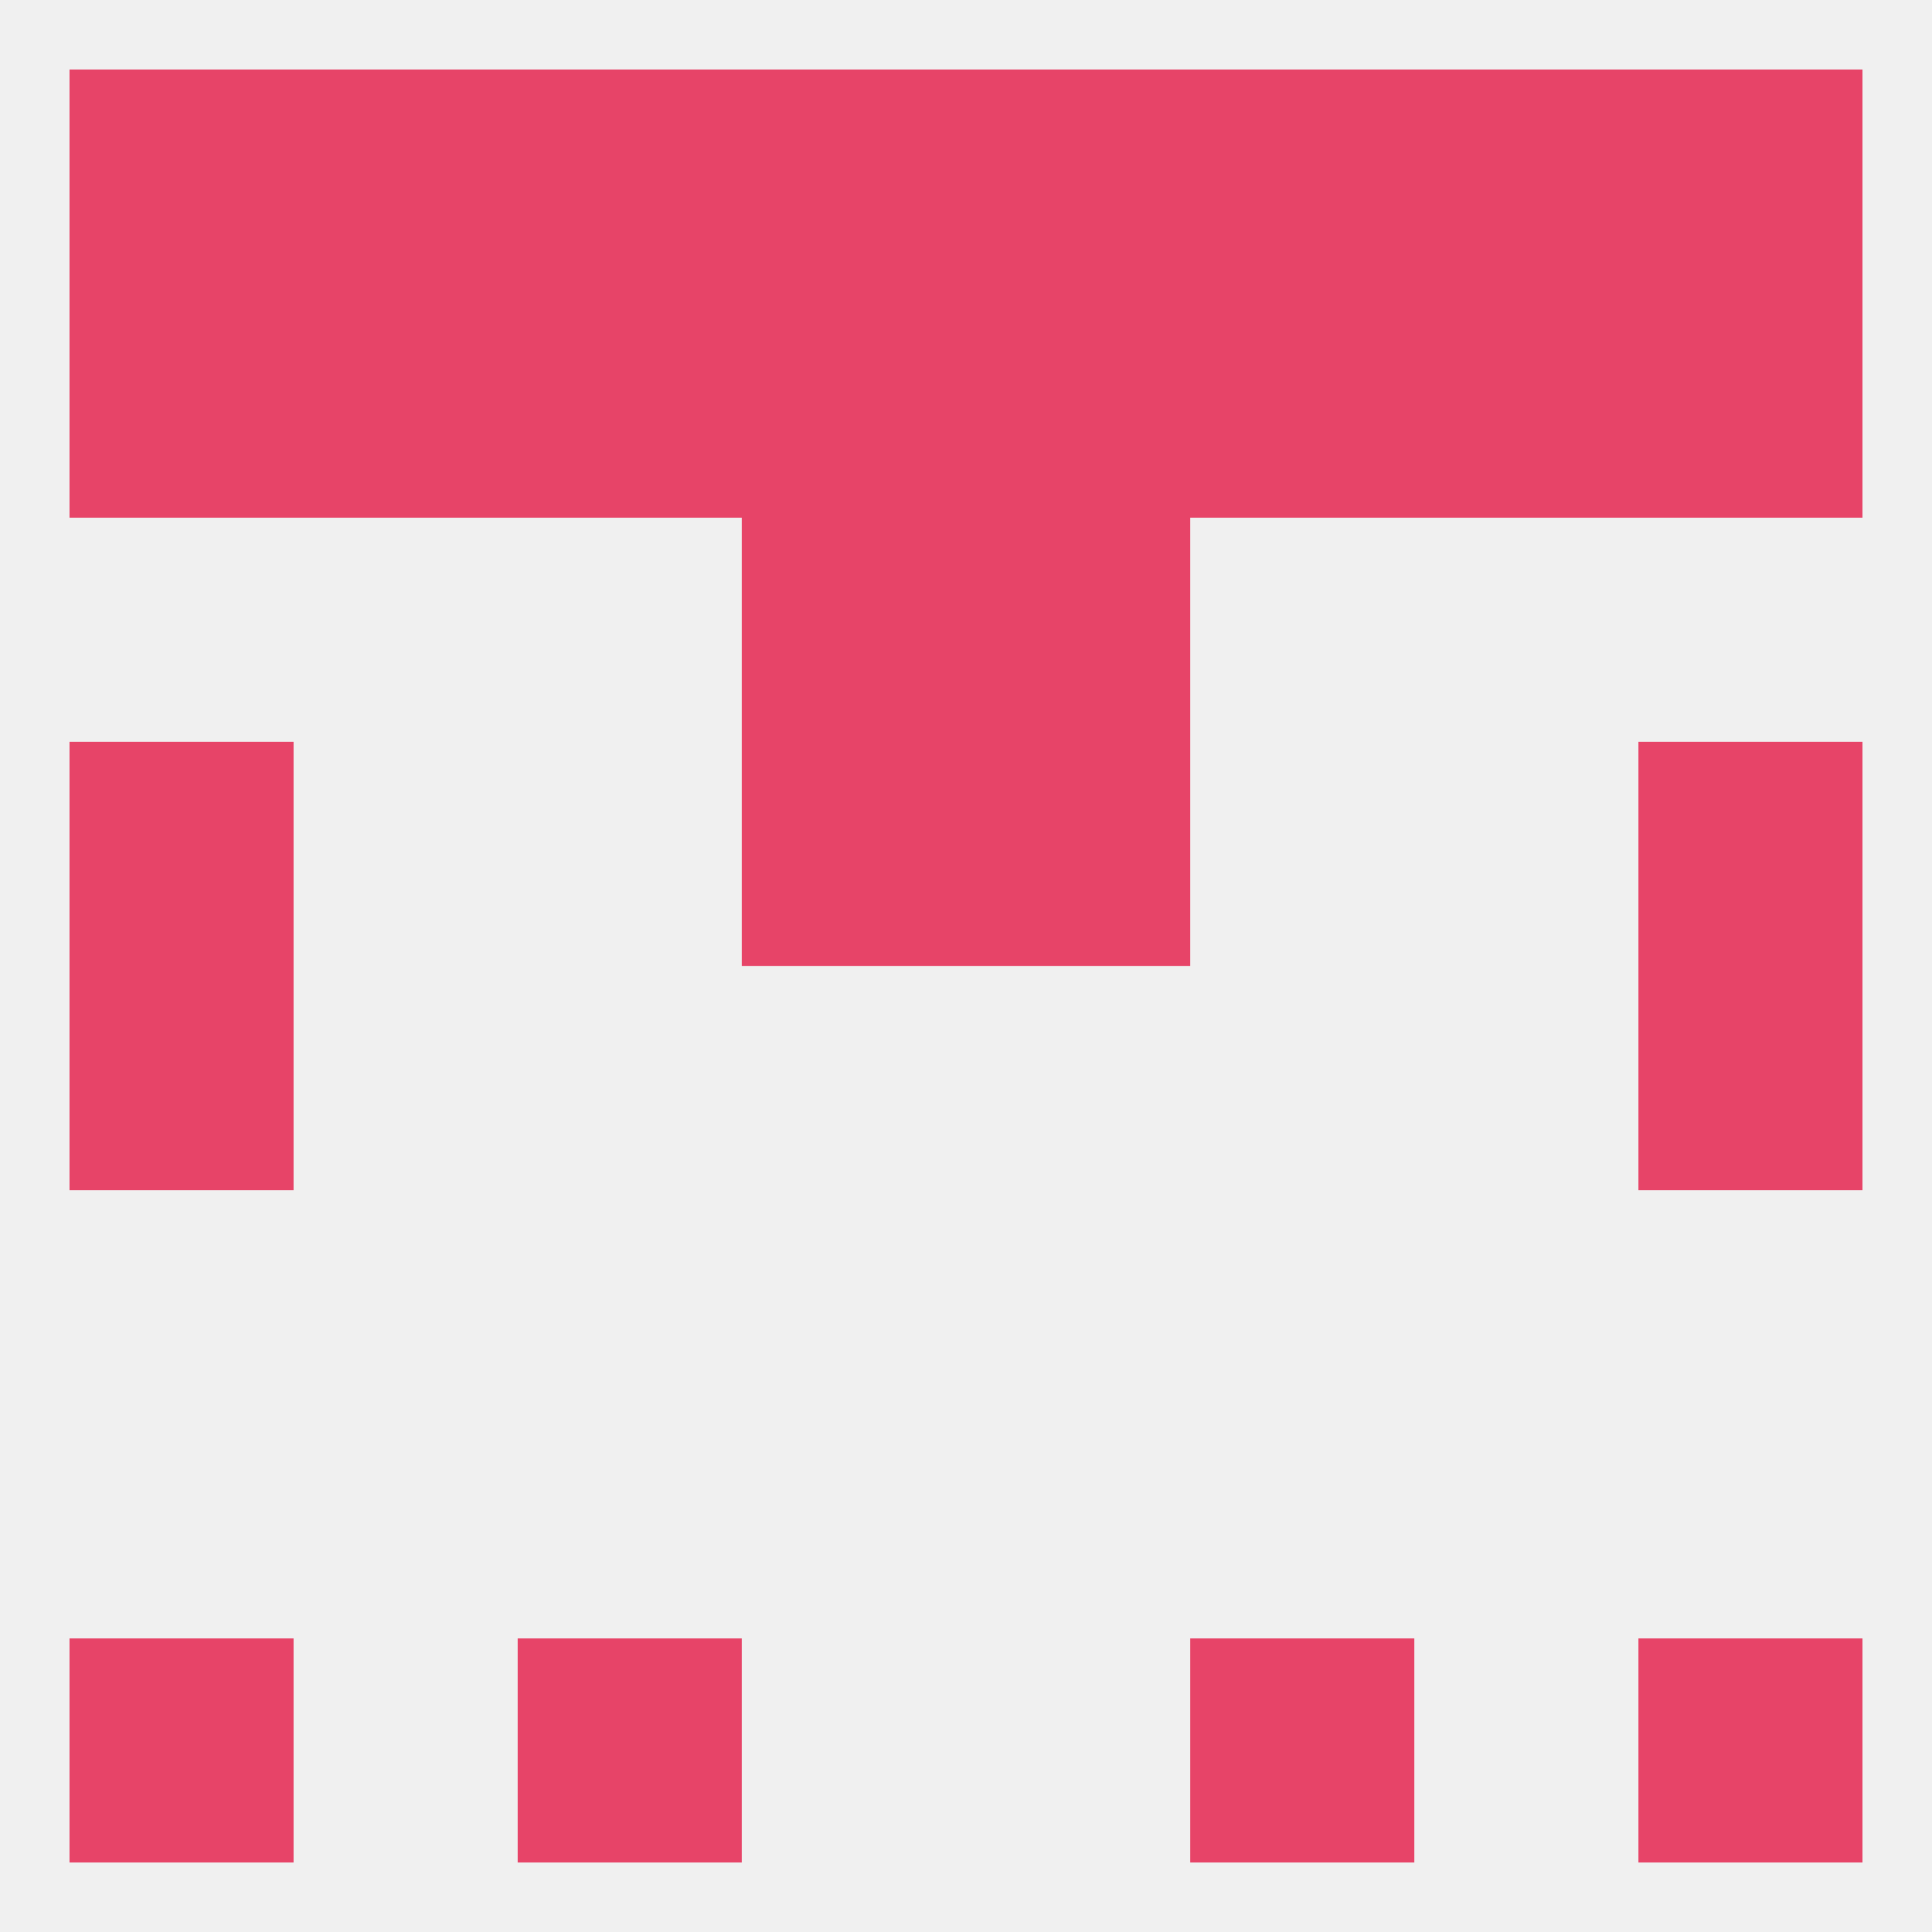 
<!--   <?xml version="1.0"?> -->
<svg version="1.1" baseprofile="full" xmlns="http://www.w3.org/2000/svg" xmlns:xlink="http://www.w3.org/1999/xlink" xmlns:ev="http://www.w3.org/2001/xml-events" width="250" height="250" viewBox="0 0 250 250" >
	<rect width="100%" height="100%" fill="rgba(240,240,240,255)"/>

	<rect x="96" y="9" width="29" height="29" fill="rgba(231,68,104,255)"/>
	<rect x="125" y="9" width="29" height="29" fill="rgba(231,68,104,255)"/>
	<rect x="9" y="9" width="29" height="29" fill="rgba(231,68,104,255)"/>
	<rect x="212" y="9" width="29" height="29" fill="rgba(231,68,104,255)"/>
	<rect x="38" y="9" width="29" height="29" fill="rgba(231,68,104,255)"/>
	<rect x="183" y="9" width="29" height="29" fill="rgba(231,68,104,255)"/>
	<rect x="67" y="9" width="29" height="29" fill="rgba(231,68,104,255)"/>
	<rect x="154" y="9" width="29" height="29" fill="rgba(231,68,104,255)"/>
	<rect x="67" y="212" width="29" height="29" fill="rgba(231,68,104,255)"/>
	<rect x="154" y="212" width="29" height="29" fill="rgba(231,68,104,255)"/>
	<rect x="9" y="212" width="29" height="29" fill="rgba(231,68,104,255)"/>
	<rect x="212" y="212" width="29" height="29" fill="rgba(231,68,104,255)"/>
	<rect x="9" y="125" width="29" height="29" fill="rgba(231,68,104,255)"/>
	<rect x="212" y="125" width="29" height="29" fill="rgba(231,68,104,255)"/>
	<rect x="125" y="96" width="29" height="29" fill="rgba(231,68,104,255)"/>
	<rect x="9" y="96" width="29" height="29" fill="rgba(231,68,104,255)"/>
	<rect x="212" y="96" width="29" height="29" fill="rgba(231,68,104,255)"/>
	<rect x="96" y="96" width="29" height="29" fill="rgba(231,68,104,255)"/>
	<rect x="96" y="67" width="29" height="29" fill="rgba(231,68,104,255)"/>
	<rect x="125" y="67" width="29" height="29" fill="rgba(231,68,104,255)"/>
	<rect x="183" y="38" width="29" height="29" fill="rgba(231,68,104,255)"/>
	<rect x="96" y="38" width="29" height="29" fill="rgba(231,68,104,255)"/>
	<rect x="125" y="38" width="29" height="29" fill="rgba(231,68,104,255)"/>
	<rect x="67" y="38" width="29" height="29" fill="rgba(231,68,104,255)"/>
	<rect x="154" y="38" width="29" height="29" fill="rgba(231,68,104,255)"/>
	<rect x="9" y="38" width="29" height="29" fill="rgba(231,68,104,255)"/>
	<rect x="212" y="38" width="29" height="29" fill="rgba(231,68,104,255)"/>
	<rect x="38" y="38" width="29" height="29" fill="rgba(231,68,104,255)"/>
</svg>